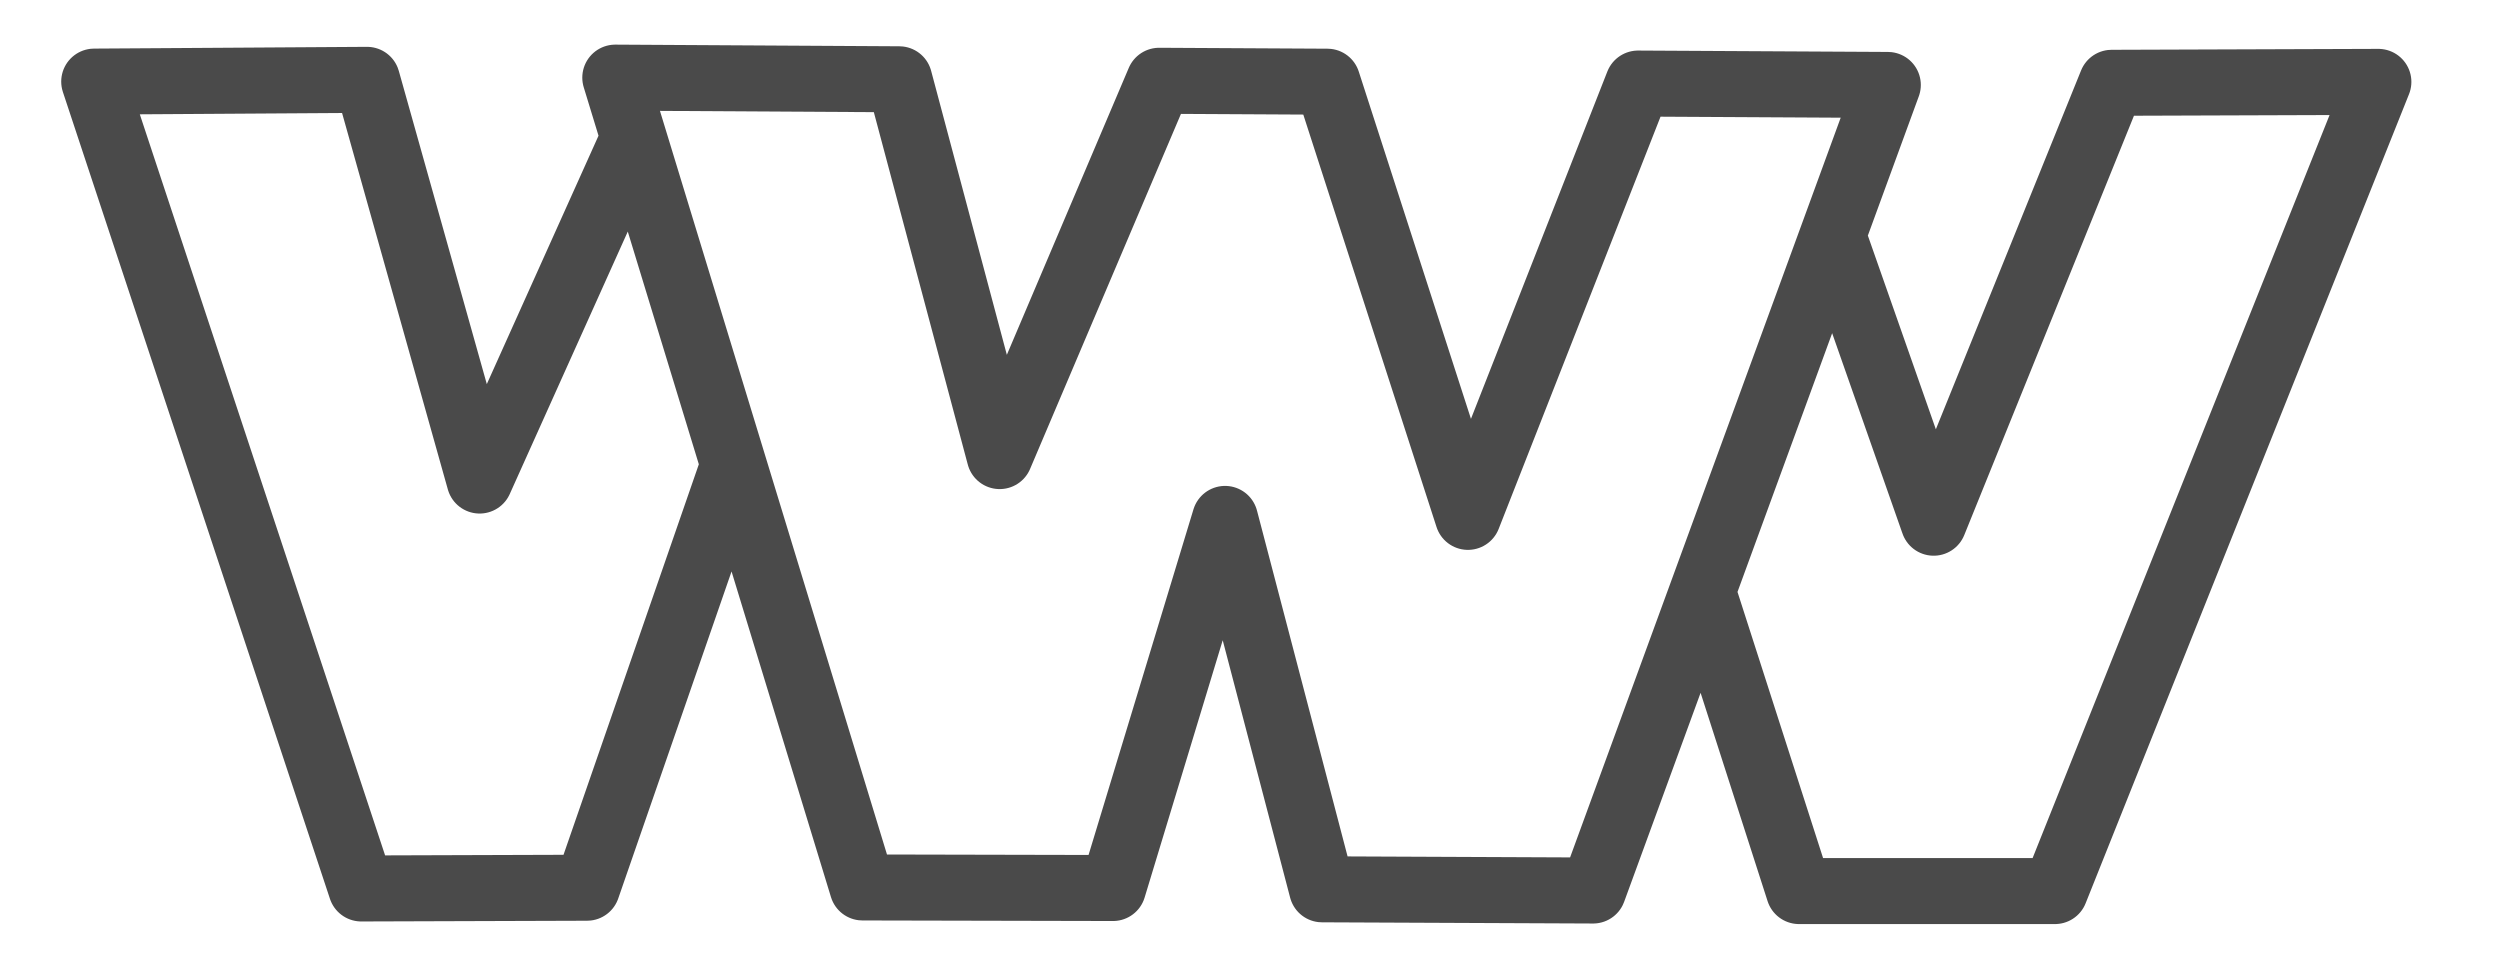 <?xml version="1.0" encoding="UTF-8" standalone="no"?>
<!DOCTYPE svg PUBLIC "-//W3C//DTD SVG 1.1//EN" "http://www.w3.org/Graphics/SVG/1.1/DTD/svg11.dtd">
<svg width="100%" height="100%" viewBox="0 0 568 221" version="1.1" xmlns="http://www.w3.org/2000/svg" xmlns:xlink="http://www.w3.org/1999/xlink" xml:space="preserve" xmlns:serif="http://www.serif.com/" style="fill-rule:evenodd;clip-rule:evenodd;stroke-linejoin:round;stroke-miterlimit:2;">
    <g transform="matrix(0.759,0,0,0.759,-150.491,-12.263)">
        <path d="M747.002,86.88L777.1,172.623L830.387,40.944L910.221,40.666L813.411,282.887L736.794,282.887L707.935,193.142M417.743,155.648L373.998,281.89L306.424,282.112L226.479,40.584L308.144,40.057L341.848,160.003L387.969,57.443M382.458,39.393L467.452,39.892L497.521,152.681L545.261,40.336L595.608,40.613L637.689,170.878L688.619,41.168L763.377,41.584L675.165,282.724L594.027,282.363L564.984,171.488L531.447,281.975L456.467,281.808L382.458,39.393Z" style="fill:none;stroke:black;stroke-opacity:0.71;stroke-width:19.76px;"/>
    </g>
</svg>
